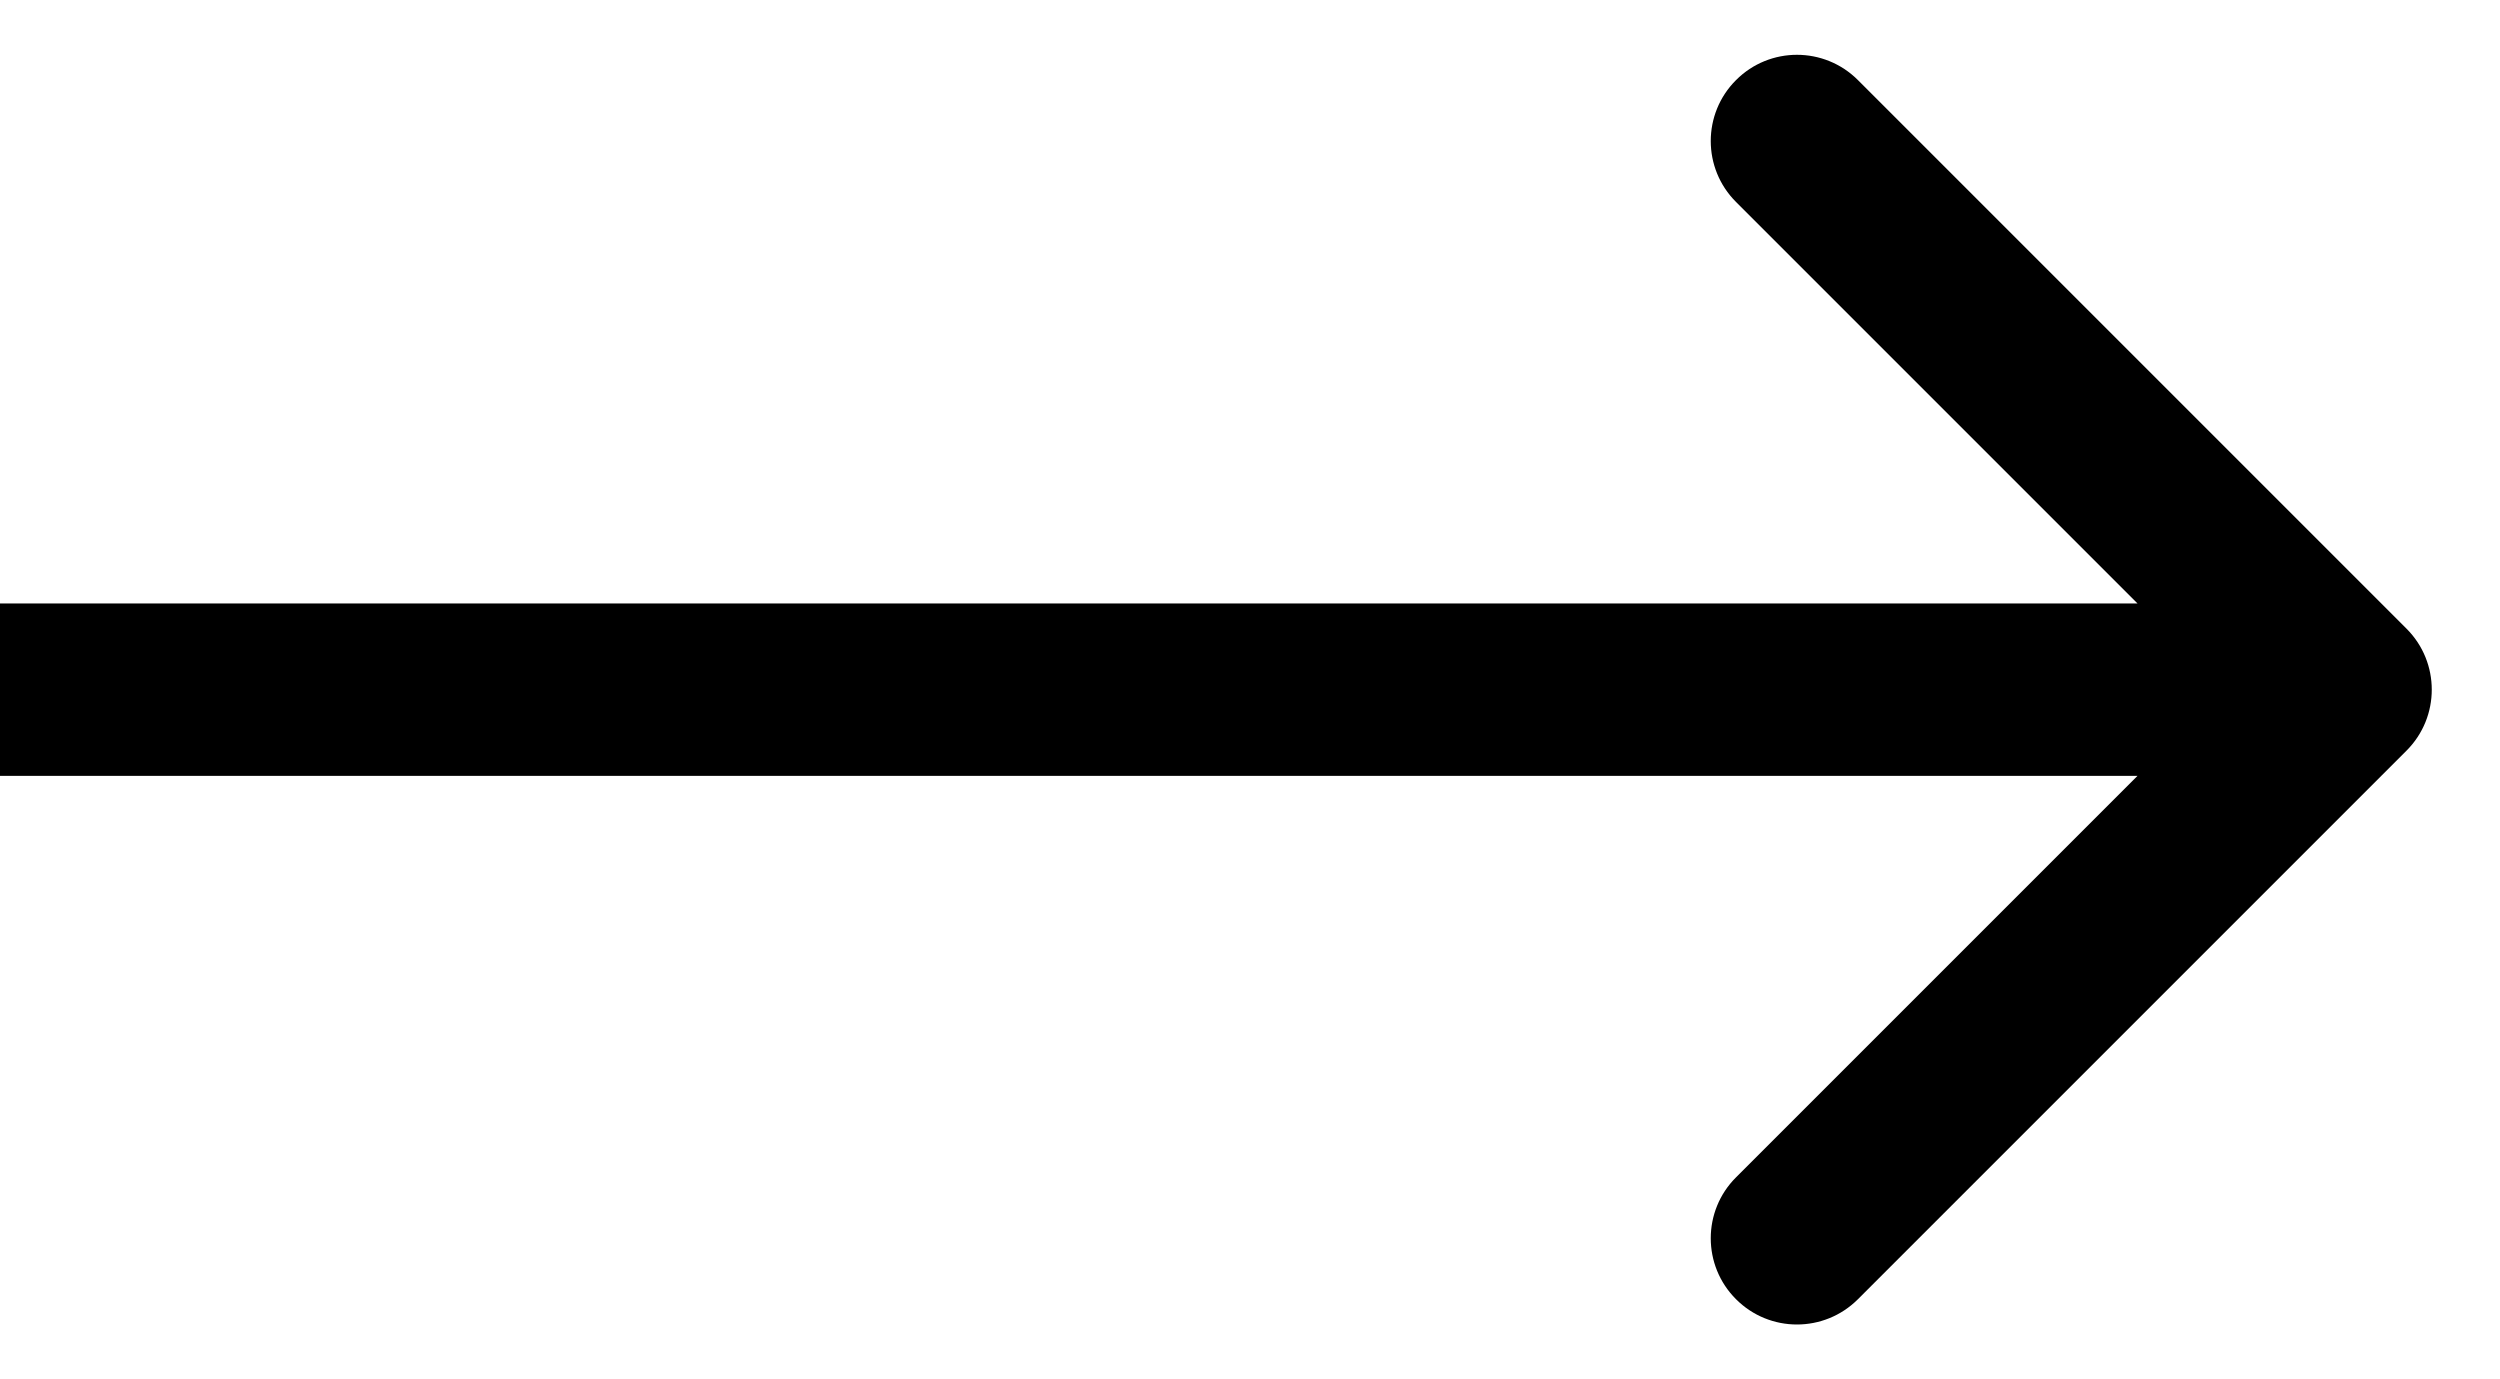 <svg width="29" height="16" viewBox="0 0 29 16" fill="none" xmlns="http://www.w3.org/2000/svg">
<path d="M27.916 8.707C28.306 8.317 28.306 7.683 27.916 7.293L21.552 0.929C21.161 0.538 20.528 0.538 20.138 0.929C19.747 1.319 19.747 1.953 20.138 2.343L25.795 8L20.138 13.657C19.747 14.047 19.747 14.681 20.138 15.071C20.528 15.462 21.161 15.462 21.552 15.071L27.916 8.707ZM0 9H27.209V7H0V9Z" fill="black"/>
</svg>
